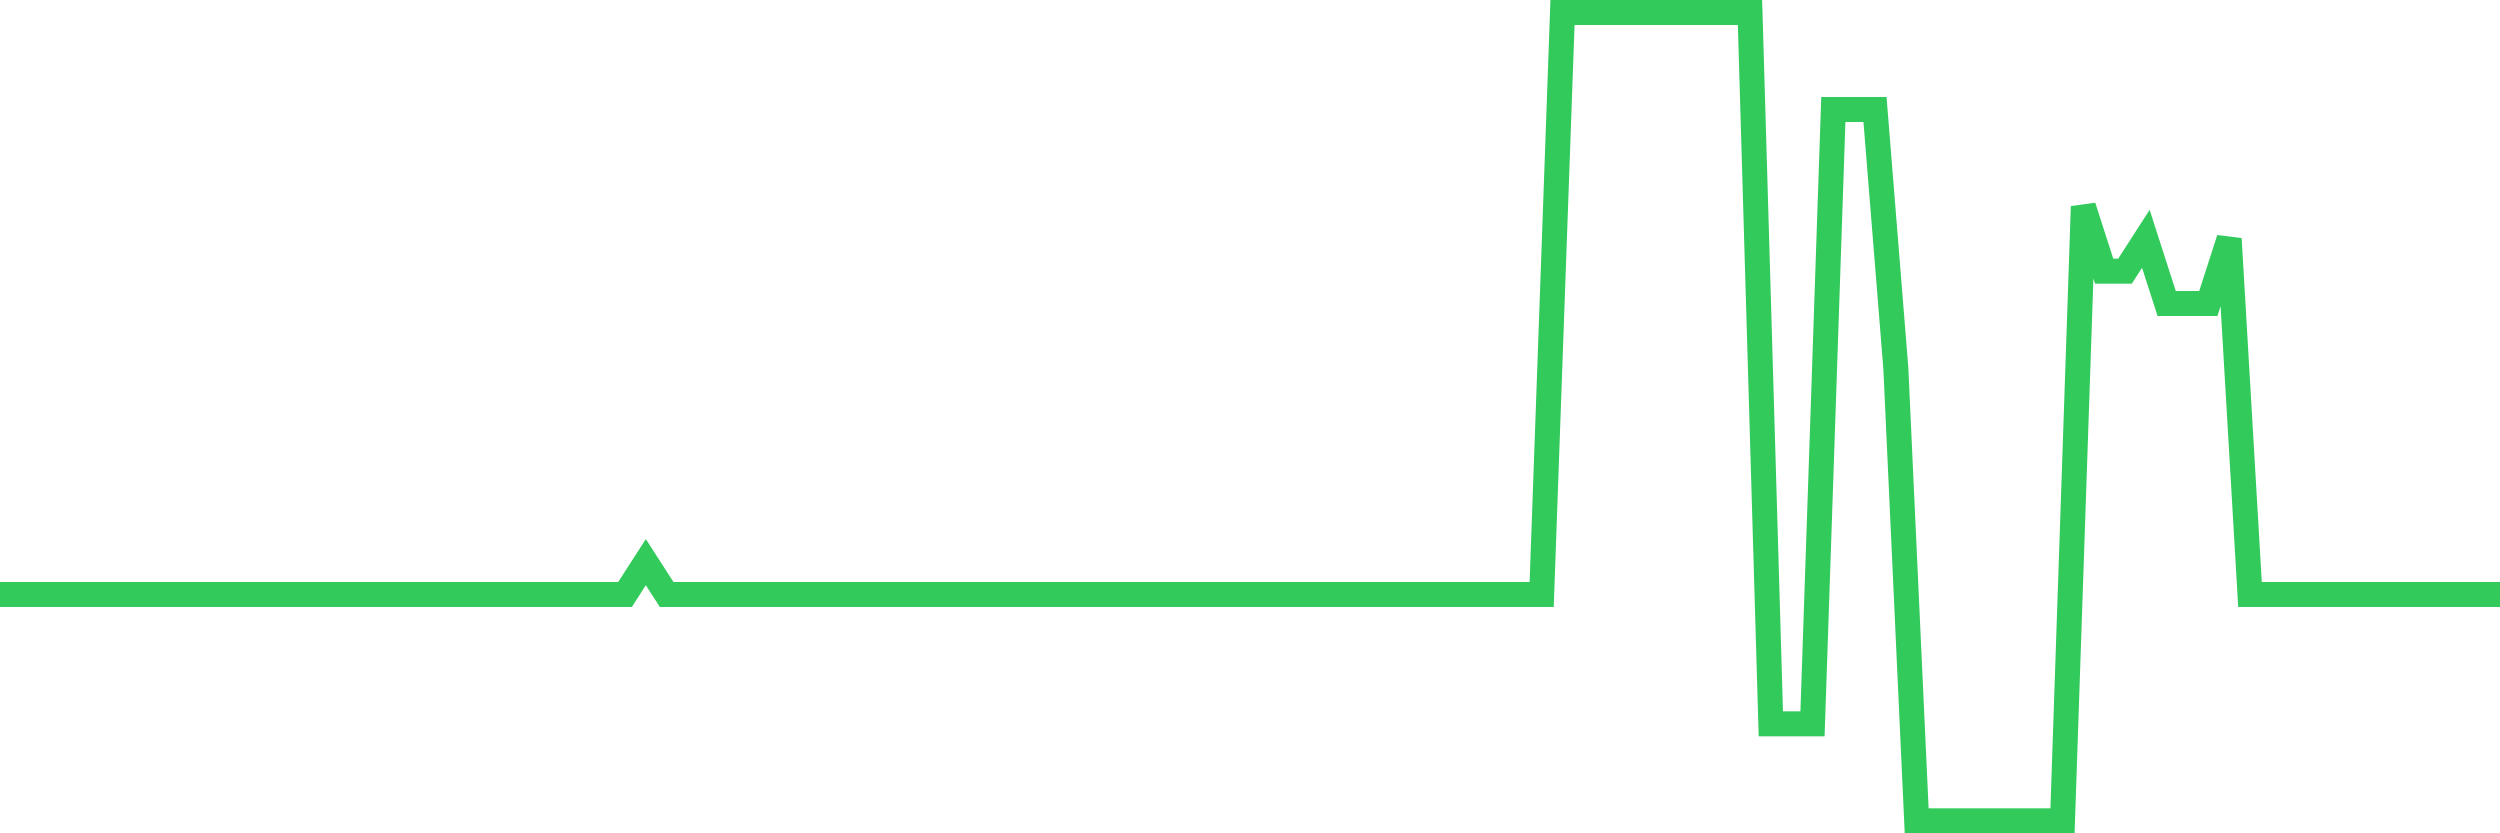 <svg
  xmlns="http://www.w3.org/2000/svg"
  xmlns:xlink="http://www.w3.org/1999/xlink"
  width="120"
  height="40"
  viewBox="0 0 120 40"
  preserveAspectRatio="none"
>
  <polyline
    points="0,28.536 1,28.536 2,28.536 3,28.536 4,28.536 5,28.536 6,28.536 7,28.536 8,28.536 9,28.536 10,28.536 11,28.536 12,28.536 13,28.536 14,28.536 15,28.536 16,28.536 17,28.536 18,28.536 19,28.536 20,28.536 21,28.536 22,28.536 23,28.536 24,28.536 25,28.536 26,28.536 27,28.536 28,28.536 29,28.536 30,28.536 31,26.984 32,28.536 33,28.536 34,28.536 35,28.536 36,28.536 37,28.536 38,28.536 39,28.536 40,28.536 41,28.536 42,28.536 43,28.536 44,28.536 45,28.536 46,28.536 47,28.536 48,28.536 49,28.536 50,28.536 51,28.536 52,28.536 53,28.536 54,28.536 55,28.536 56,28.536 57,28.536 58,28.536 59,28.536 60,28.536 61,28.536 62,28.536 63,28.536 64,28.536 65,28.536 66,28.536 67,28.536 68,28.536 69,28.536 70,28.536 71,28.536 72,28.536 73,28.536 74,28.536 75,0.6 76,0.6 77,0.6 78,0.6 79,0.6 80,0.6 81,0.6 82,0.6 83,0.6 84,0.6 85,34.744 86,34.744 87,34.744 88,5.256 89,5.256 90,5.256 91,17.672 92,39.4 93,39.4 94,39.4 95,39.4 96,39.4 97,39.4 98,39.4 99,39.4 100,9.912 101,13.016 102,13.016 103,11.464 104,14.568 105,14.568 106,14.568 107,11.464 108,28.536 109,28.536 110,28.536 111,28.536 112,28.536 113,28.536 114,28.536 115,28.536 116,28.536 117,28.536 118,28.536 119,28.536 120,28.536"
    fill="none"
    stroke="#32ca5b"
    stroke-width="1.2"
  >
  </polyline>
</svg>
